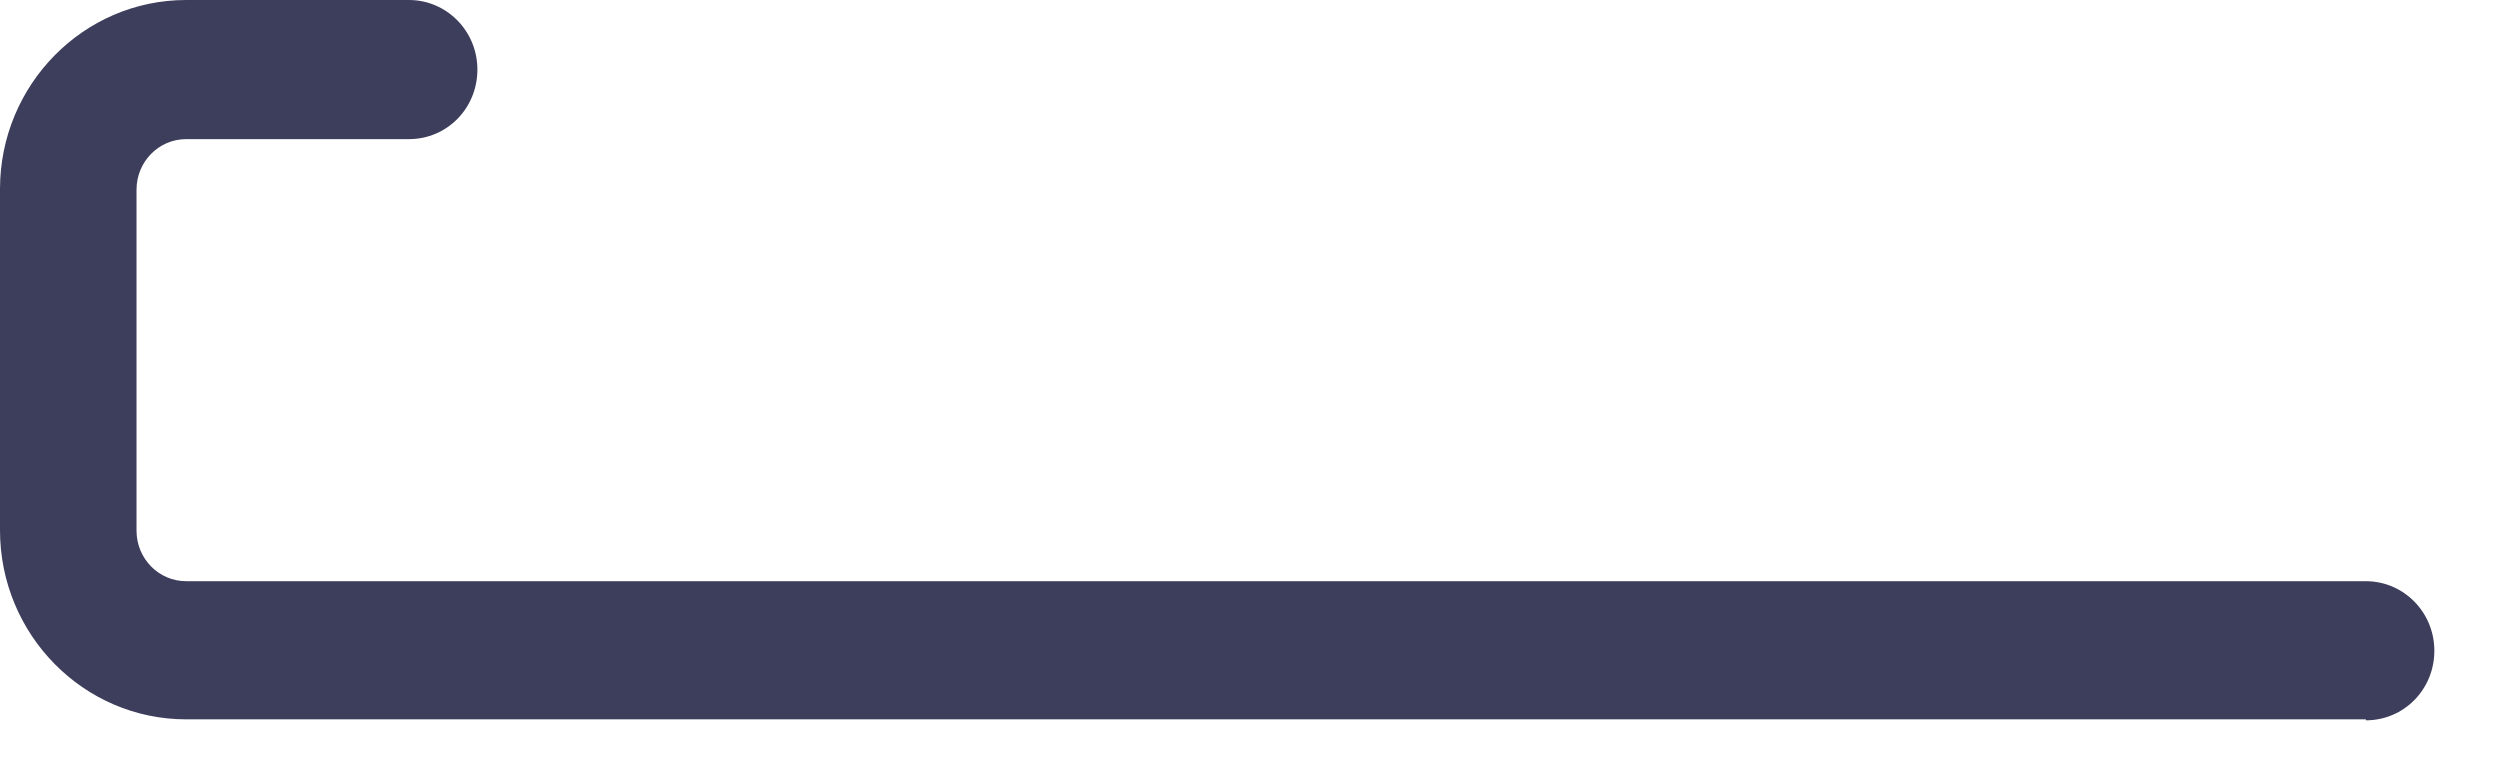 <?xml version="1.0" encoding="utf-8"?>
<svg xmlns="http://www.w3.org/2000/svg" fill="none" height="100%" overflow="visible" preserveAspectRatio="none" style="display: block;" viewBox="0 0 23 7" width="100%">
<path d="M21.766 6.618H1.713C0.768 6.618 0 5.838 0 4.878V1.74C0 0.78 0.768 0 1.713 0H3.762C4.108 0 4.392 0.284 4.392 0.64C4.392 0.996 4.113 1.28 3.762 1.28H1.713C1.46 1.28 1.256 1.488 1.256 1.745V4.882C1.256 5.139 1.46 5.347 1.713 5.347H21.766C22.112 5.347 22.396 5.631 22.396 5.987C22.396 6.343 22.116 6.627 21.766 6.627V6.618Z" fill="#3D3D5C" id="Vector"/>
</svg>
